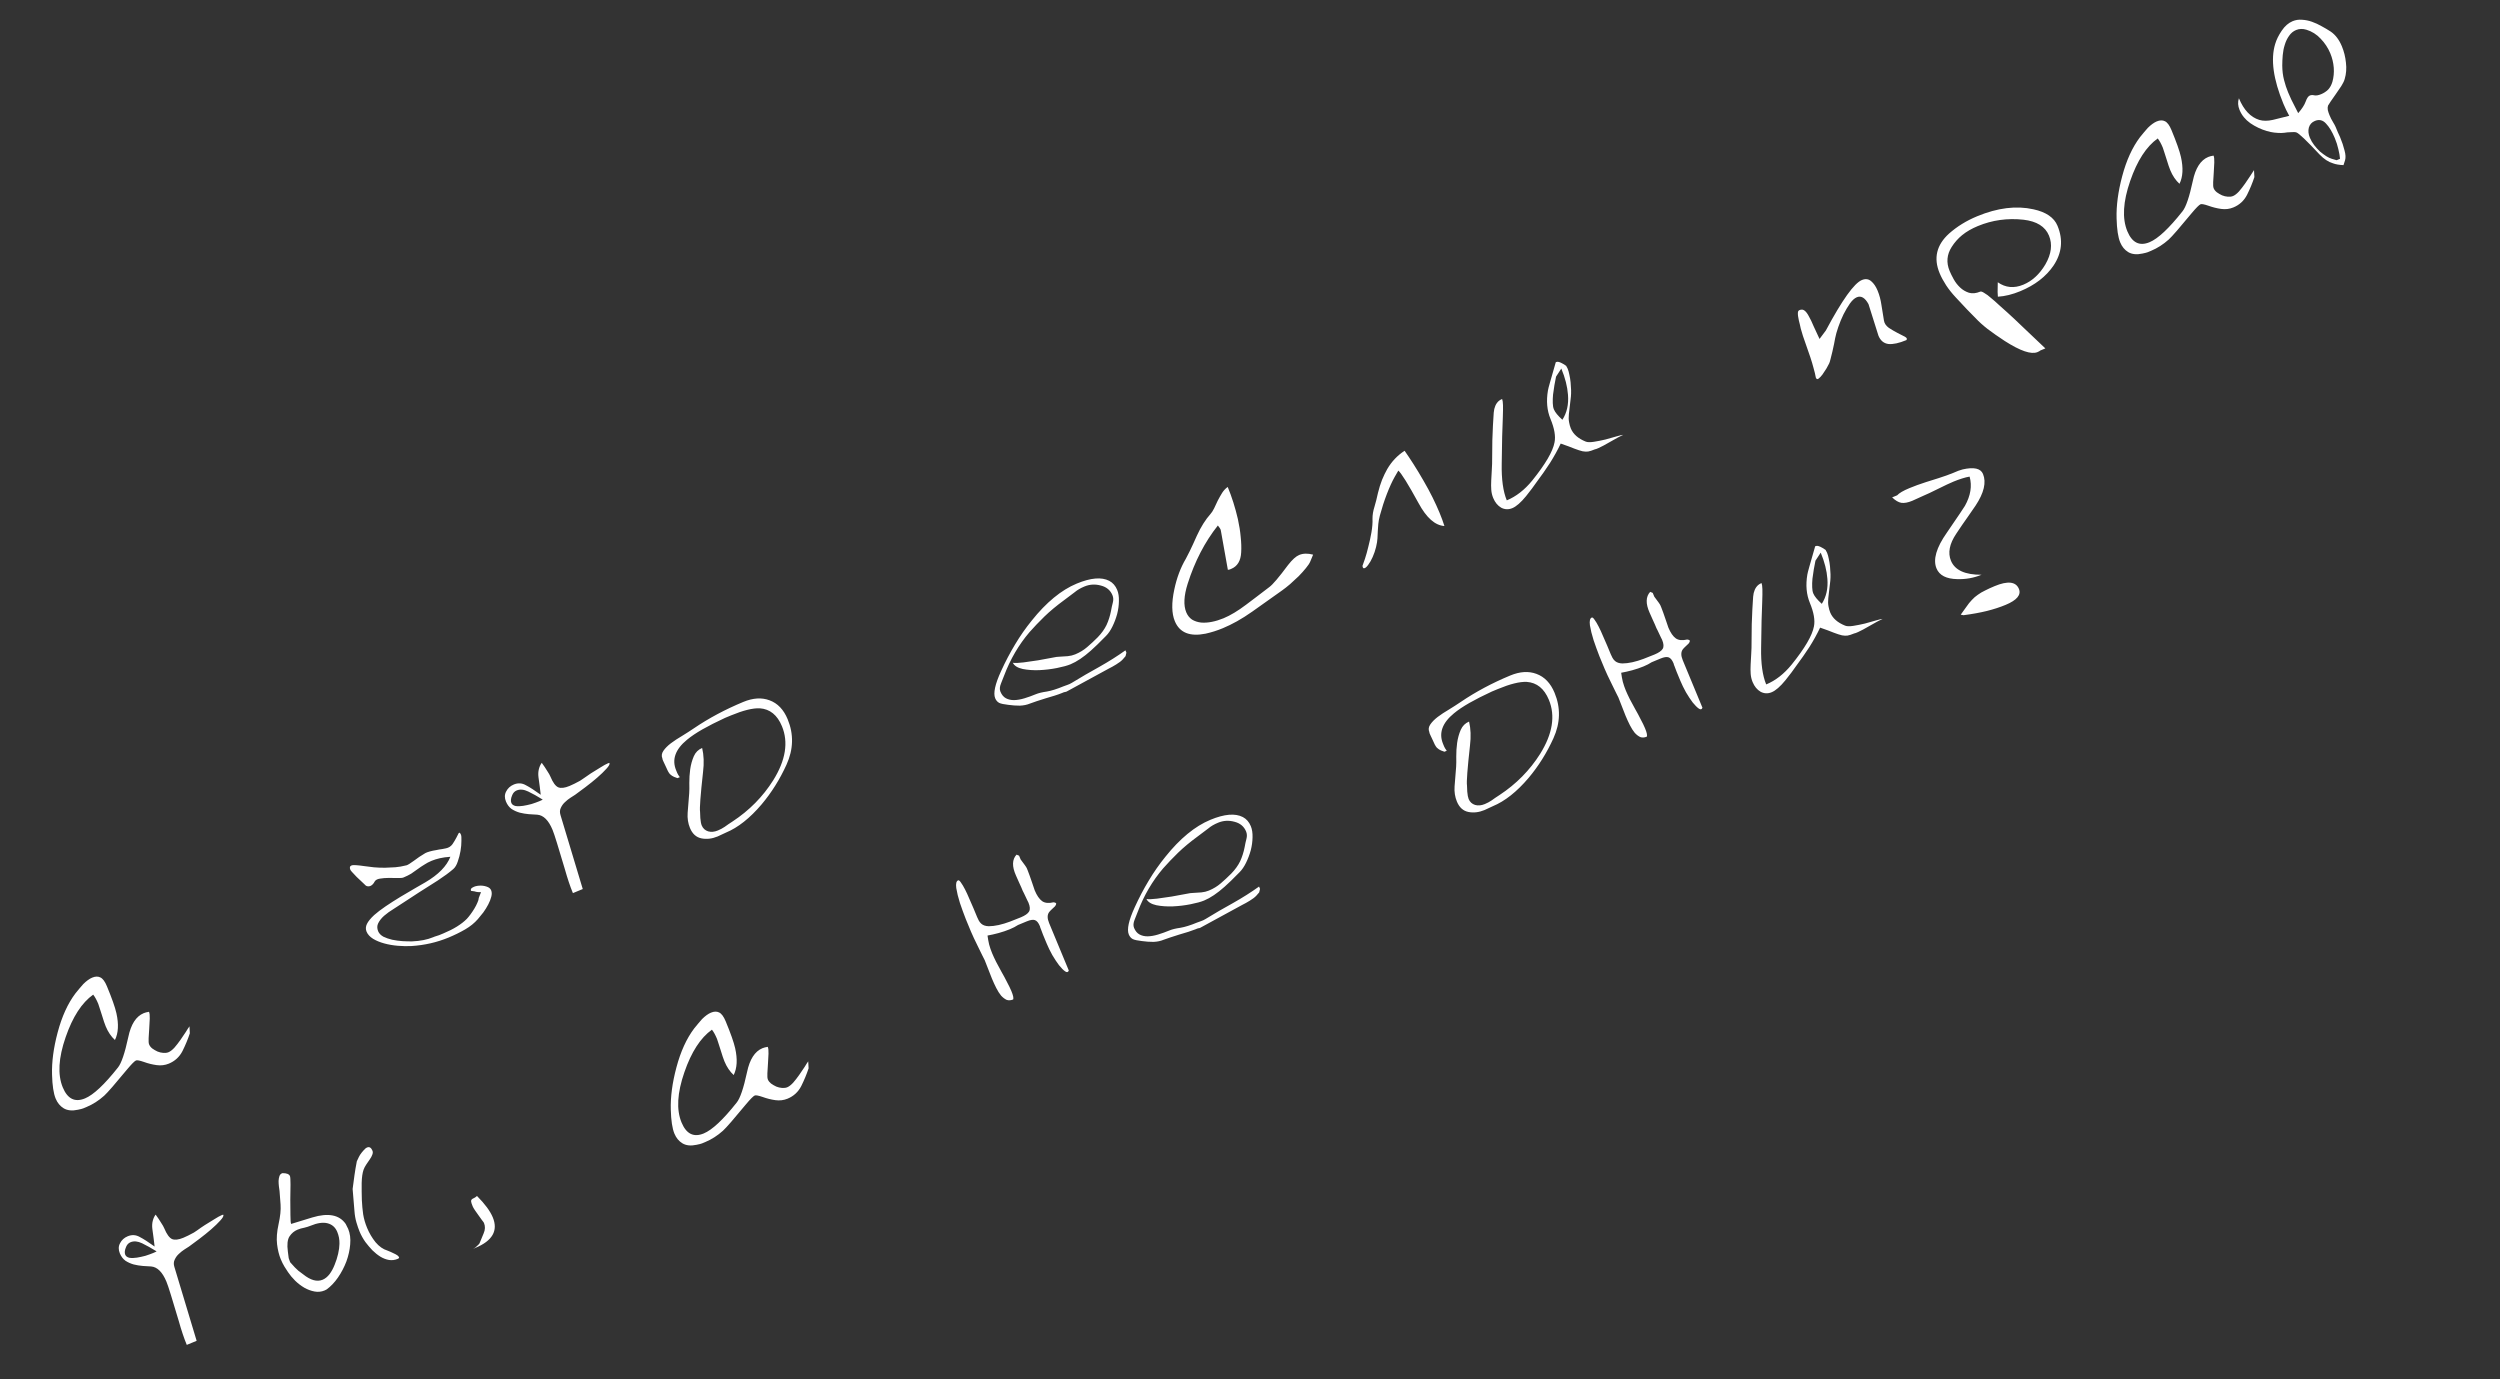<?xml version="1.0" encoding="UTF-8"?> <svg xmlns="http://www.w3.org/2000/svg" width="232" height="128" viewBox="0 0 232 128" fill="none"><rect x="0" y="0" width="232" height="128" fill="#333333" stroke="none"/> <path d="M17.583 95.242L17.618 95.889C17.439 96.431 17.212 96.98 16.936 97.536C16.656 98.081 16.233 98.471 15.668 98.705C15.313 98.852 14.936 98.898 14.536 98.843C14.136 98.788 13.745 98.691 13.362 98.551C12.968 98.415 12.722 98.368 12.622 98.409C12.489 98.465 12.214 98.741 11.797 99.239C10.69 100.581 9.982 101.395 9.671 101.679C9.16 102.138 8.611 102.489 8.023 102.733C7.923 102.774 7.824 102.816 7.724 102.857C7.635 102.894 7.471 102.936 7.231 102.984C6.695 103.102 6.255 103.057 5.909 102.85C5.579 102.649 5.331 102.349 5.165 101.95C4.968 101.473 4.856 100.734 4.83 99.731C4.795 98.551 4.968 97.245 5.349 95.814C5.738 94.34 6.289 93.131 7.001 92.186C7.137 92.013 7.266 91.855 7.389 91.713C7.512 91.571 7.627 91.439 7.732 91.318C8.027 91.026 8.302 90.828 8.557 90.722C8.845 90.603 9.096 90.596 9.309 90.703C9.533 90.805 9.737 91.077 9.921 91.521C10.151 92.075 10.339 92.562 10.488 92.981C10.635 93.4 10.74 93.747 10.801 94.02C11.03 95.042 10.985 95.873 10.666 96.512C10.312 96.191 10.027 95.77 9.811 95.249C9.774 95.161 9.722 95.02 9.655 94.827C9.599 94.629 9.535 94.428 9.464 94.224C9.398 94.004 9.332 93.798 9.265 93.605C9.209 93.407 9.161 93.258 9.119 93.159C8.967 92.793 8.81 92.507 8.647 92.302C7.593 93.051 6.742 94.365 6.093 96.246C5.424 98.173 5.336 99.729 5.827 100.915C6.269 101.98 6.955 102.319 7.886 101.932C8.673 101.606 9.693 100.65 10.945 99.066C11.264 98.674 11.583 97.736 11.903 96.252C12.148 95.059 12.626 94.316 13.335 94.022C13.413 93.989 13.487 93.965 13.558 93.948C13.64 93.927 13.73 93.909 13.828 93.895C13.884 94.028 13.906 94.239 13.897 94.529C13.887 94.819 13.871 95.124 13.848 95.446C13.821 95.756 13.802 96.056 13.793 96.346C13.778 96.624 13.794 96.819 13.84 96.93C13.895 97.063 13.991 97.186 14.129 97.297C14.277 97.405 14.44 97.5 14.617 97.582C14.79 97.653 14.97 97.696 15.157 97.709C15.344 97.722 15.504 97.701 15.637 97.646C15.804 97.577 15.986 97.437 16.184 97.225C16.377 97.002 16.563 96.762 16.743 96.506C16.922 96.249 17.087 96.005 17.238 95.774C17.385 95.531 17.499 95.354 17.583 95.242ZM44.638 82.794L44.431 83.328C44.428 83.446 44.385 83.594 44.302 83.771C44.231 83.943 44.137 84.125 44.022 84.316C43.906 84.507 43.786 84.686 43.661 84.855C43.536 85.024 43.424 85.161 43.325 85.267C42.821 85.775 42.093 86.227 41.139 86.622L40.74 86.787C40.696 86.806 40.627 86.828 40.534 86.853C40.441 86.879 40.372 86.901 40.327 86.92L40.194 86.975C39.651 87.2 38.997 87.329 38.23 87.361C37.972 87.364 37.676 87.356 37.344 87.338C37.023 87.316 36.706 87.272 36.393 87.207C36.092 87.137 35.818 87.042 35.574 86.923C35.336 86.788 35.176 86.62 35.093 86.421C34.983 86.155 34.984 85.907 35.097 85.679C35.217 85.434 35.4 85.202 35.647 84.983C35.904 84.759 36.205 84.544 36.547 84.337C36.886 84.118 37.218 83.902 37.545 83.689C37.901 83.45 38.336 83.166 38.849 82.837C39.361 82.507 39.953 82.132 40.623 81.711C41.215 81.323 41.697 80.967 42.07 80.643C42.242 80.494 42.379 80.262 42.482 79.946C42.596 79.626 42.681 79.298 42.737 78.963C42.793 78.629 42.821 78.318 42.819 78.033C42.829 77.743 42.815 77.554 42.779 77.465C42.7 77.277 42.629 77.229 42.563 77.321C42.508 77.409 42.437 77.549 42.348 77.742C42.254 77.923 42.135 78.122 41.991 78.338C41.842 78.542 41.642 78.671 41.391 78.723C41.331 78.735 41.211 78.759 41.031 78.794C40.857 78.814 40.669 78.847 40.467 78.892C40.271 78.921 40.08 78.961 39.893 79.013C39.707 79.064 39.566 79.116 39.471 79.168C39.084 79.394 38.728 79.632 38.403 79.884C38.074 80.124 37.852 80.262 37.737 80.297C37.337 80.398 36.986 80.459 36.683 80.481C36.38 80.502 36.061 80.517 35.727 80.526C35.377 80.528 35.034 80.515 34.697 80.486C34.367 80.441 34.066 80.403 33.793 80.373C33.516 80.332 33.271 80.304 33.057 80.289C32.854 80.269 32.702 80.28 32.602 80.322C32.458 80.381 32.43 80.516 32.517 80.727C32.536 80.771 32.603 80.854 32.718 80.975C32.833 81.096 32.961 81.232 33.101 81.382C33.247 81.516 33.386 81.647 33.517 81.774C33.659 81.897 33.755 81.987 33.804 82.045C33.888 82.153 33.98 82.218 34.081 82.242C34.181 82.265 34.276 82.258 34.365 82.221C34.531 82.152 34.667 82.011 34.774 81.798C34.859 81.659 35.024 81.571 35.269 81.535C35.524 81.494 35.795 81.472 36.08 81.471C36.365 81.47 36.639 81.473 36.903 81.481C37.166 81.489 37.347 81.472 37.447 81.43C37.713 81.32 37.95 81.202 38.158 81.077C38.372 80.936 38.573 80.794 38.761 80.652C38.959 80.504 39.163 80.368 39.371 80.243C39.574 80.106 39.803 79.986 40.058 79.88C40.28 79.788 40.533 79.709 40.817 79.643C41.102 79.577 41.428 79.533 41.795 79.51C41.454 80.379 40.683 81.167 39.481 81.873C39.263 82.002 38.943 82.187 38.522 82.426C38.102 82.666 37.653 82.93 37.175 83.219C36.697 83.508 36.236 83.803 35.789 84.105C35.354 84.403 34.998 84.674 34.723 84.918C34.395 85.223 34.171 85.498 34.051 85.742C33.932 85.986 33.92 86.225 34.017 86.458C34.123 86.713 34.325 86.934 34.624 87.122C34.918 87.299 35.263 87.442 35.659 87.55C36.055 87.659 36.474 87.731 36.918 87.768C37.362 87.805 37.781 87.813 38.176 87.793C39.392 87.717 40.542 87.454 41.629 87.004C42.183 86.774 42.696 86.522 43.167 86.249C43.638 85.975 44.032 85.656 44.348 85.291C44.506 85.109 44.674 84.903 44.852 84.673C45.025 84.432 45.177 84.188 45.307 83.939C45.438 83.689 45.533 83.449 45.592 83.216C45.652 82.984 45.647 82.784 45.578 82.618C45.509 82.452 45.364 82.337 45.142 82.272C44.916 82.197 44.684 82.17 44.446 82.191C44.219 82.207 44.027 82.261 43.87 82.352C43.708 82.432 43.655 82.539 43.71 82.672C43.956 82.7 44.118 82.73 44.196 82.763C44.27 82.784 44.417 82.794 44.638 82.794ZM50.276 70.79C50.486 71.079 50.657 71.334 50.787 71.553C50.923 71.756 51.019 71.924 51.074 72.057C51.304 72.611 51.546 72.946 51.802 73.061C52.053 73.165 52.4 73.125 52.843 72.941C52.987 72.881 53.14 72.811 53.302 72.731C53.459 72.64 53.635 72.547 53.83 72.454C53.83 72.454 53.931 72.385 54.135 72.249C54.334 72.102 54.571 71.938 54.847 71.759C55.135 71.575 55.424 71.396 55.716 71.223C56.004 71.039 56.236 70.91 56.413 70.837C56.502 70.8 56.551 70.792 56.56 70.815C56.602 70.914 56.506 71.091 56.273 71.343C56.051 71.591 55.768 71.864 55.424 72.163C55.08 72.461 54.715 72.755 54.329 73.046C53.953 73.331 53.636 73.567 53.375 73.753C53.273 73.821 53.13 73.913 52.944 74.029C52.769 74.141 52.598 74.276 52.431 74.437C52.27 74.581 52.142 74.758 52.046 74.966C51.946 75.164 51.936 75.389 52.015 75.642L54.08 82.502L53.166 82.881C52.913 82.272 52.664 81.531 52.419 80.658C52.123 79.663 51.882 78.861 51.693 78.25C51.505 77.64 51.367 77.229 51.28 77.019C50.908 76.121 50.433 75.649 49.855 75.603C49.614 75.585 49.354 75.57 49.075 75.555C48.792 75.53 48.513 75.484 48.238 75.416C47.958 75.337 47.703 75.222 47.471 75.071C47.246 74.904 47.074 74.677 46.955 74.389C46.812 74.045 46.818 73.731 46.973 73.446C47.123 73.15 47.359 72.935 47.68 72.802C48.068 72.641 48.441 72.662 48.797 72.865C49.161 73.052 49.621 73.348 50.179 73.753C50.152 73.531 50.123 73.289 50.093 73.029C50.059 72.757 50.018 72.456 49.971 72.124C49.937 71.853 49.949 71.601 50.009 71.369C50.068 71.136 50.157 70.943 50.276 70.79ZM47.539 73.776C47.404 74.079 47.376 74.325 47.454 74.513C47.514 74.657 47.645 74.752 47.846 74.799C48.053 74.83 48.285 74.825 48.541 74.783C48.797 74.742 49.059 74.686 49.328 74.613C49.603 74.525 49.84 74.439 50.04 74.357C50.228 74.278 50.337 74.227 50.365 74.202C49.876 73.898 49.428 73.649 49.022 73.454C48.616 73.258 48.258 73.225 47.948 73.353C47.759 73.432 47.623 73.573 47.539 73.776ZM63.087 72.122L62.871 72.212L62.548 72.092C62.423 72.04 62.297 71.956 62.171 71.84C62.056 71.718 61.913 71.453 61.743 71.043C61.711 70.965 61.657 70.851 61.581 70.7C61.506 70.55 61.468 70.442 61.467 70.378C61.37 70.145 61.403 69.91 61.565 69.674C61.727 69.438 61.956 69.207 62.252 68.98C62.559 68.749 62.906 68.521 63.293 68.295C63.686 68.054 64.055 67.817 64.4 67.583C65.09 67.115 65.817 66.677 66.583 66.268C67.349 65.86 68.148 65.483 68.979 65.138C69.877 64.766 70.687 64.716 71.411 64.987C72.161 65.261 72.722 65.846 73.094 66.744C73.669 68.13 73.634 69.534 72.99 70.957C72.372 72.318 71.602 73.547 70.68 74.644C69.589 75.928 68.483 76.802 67.364 77.266C67.275 77.303 67.144 77.364 66.972 77.448C66.799 77.533 66.674 77.591 66.596 77.624C66.075 77.84 65.573 77.898 65.091 77.8C64.608 77.701 64.254 77.38 64.029 76.837C63.85 76.405 63.778 75.934 63.814 75.426C63.861 74.912 63.909 74.308 63.958 73.612C63.975 73.371 63.979 73.051 63.969 72.653C63.966 72.238 63.993 71.818 64.05 71.391C64.114 70.949 64.226 70.546 64.386 70.18C64.546 69.815 64.804 69.559 65.159 69.412C65.316 70.074 65.345 70.816 65.243 71.637C65.005 73.788 64.913 75.022 64.966 75.338C64.964 75.364 64.967 75.434 64.975 75.548C64.979 75.65 64.984 75.772 64.99 75.912C65.007 76.048 65.025 76.184 65.042 76.319C65.066 76.439 65.091 76.533 65.119 76.599C65.234 76.876 65.433 77.06 65.718 77.15C65.997 77.229 66.298 77.202 66.619 77.068C66.852 76.972 67.064 76.858 67.257 76.726C67.455 76.579 67.698 76.413 67.986 76.229C69.537 75.209 70.795 73.934 71.758 72.404C72.912 70.549 73.18 68.878 72.564 67.393C72.132 66.351 71.448 65.797 70.511 65.731C69.862 65.701 68.972 65.921 67.841 66.389L67.276 66.624C66.47 66.997 65.772 67.352 65.184 67.686C64.606 68.017 64.129 68.338 63.752 68.651C62.667 69.542 62.331 70.487 62.745 71.485L62.848 71.734C62.889 71.834 62.969 71.963 63.087 72.122ZM104.441 60.35L104.531 60.566L104.451 60.892L104.188 61.196C104.054 61.342 103.852 61.498 103.582 61.661C103.323 61.821 103.096 61.947 102.901 62.041L99.007 64.163C98.956 64.197 98.898 64.214 98.834 64.215C98.774 64.227 98.733 64.237 98.711 64.247L98.544 64.316C98.378 64.385 98.157 64.463 97.882 64.551C97.618 64.635 97.335 64.72 97.033 64.806C96.747 64.899 96.471 64.987 96.207 65.07C95.943 65.154 95.739 65.226 95.595 65.285C95.307 65.405 94.99 65.471 94.645 65.485C94.295 65.487 93.933 65.461 93.561 65.408C93.166 65.364 92.887 65.304 92.726 65.228C92.56 65.141 92.436 64.998 92.353 64.798C92.16 64.333 92.343 63.49 92.903 62.271C93.297 61.406 93.729 60.583 94.199 59.804C94.674 59.009 95.192 58.269 95.752 57.582C96.419 56.746 97.1 56.041 97.797 55.467C98.494 54.892 99.203 54.455 99.924 54.156C101.221 53.618 102.225 53.533 102.936 53.901C103.268 54.075 103.514 54.356 103.675 54.744C103.795 55.032 103.848 55.38 103.835 55.788C103.829 56.181 103.774 56.58 103.67 56.987C103.561 57.383 103.416 57.768 103.233 58.142C103.057 58.501 102.859 58.791 102.639 59.012C102.338 59.319 102.071 59.586 101.84 59.811C101.609 60.037 101.408 60.225 101.236 60.374C100.552 60.982 99.923 61.406 99.346 61.645C99.047 61.769 98.627 61.884 98.087 61.992C97.547 62.099 96.996 62.165 96.435 62.19C95.885 62.21 95.376 62.174 94.909 62.082C94.438 61.978 94.131 61.787 93.989 61.508C94.197 61.539 94.523 61.527 94.968 61.473C95.413 61.418 95.867 61.353 96.33 61.278C96.799 61.188 97.221 61.11 97.597 61.045C97.968 60.969 98.189 60.936 98.258 60.946C98.561 60.925 98.839 60.907 99.093 60.892C99.342 60.867 99.572 60.811 99.783 60.723C100.204 60.548 100.572 60.324 100.887 60.051C101.214 59.773 101.542 59.468 101.872 59.136C102.226 58.768 102.498 58.389 102.687 57.999C102.871 57.598 103.009 57.164 103.101 56.697C103.147 56.431 103.203 56.174 103.269 55.926C103.335 55.678 103.324 55.448 103.237 55.238C103.044 54.772 102.685 54.472 102.162 54.339C101.635 54.194 101.127 54.222 100.639 54.425C100.273 54.576 99.97 54.754 99.73 54.958C99.496 55.145 99.169 55.391 98.75 55.695C98.052 56.206 97.443 56.711 96.924 57.213C96.415 57.709 95.953 58.193 95.538 58.664C94.541 59.831 93.755 61.177 93.179 62.702C93.112 62.886 93.017 63.126 92.894 63.424C92.77 63.722 92.752 63.976 92.84 64.187C92.959 64.475 93.128 64.678 93.346 64.796C93.563 64.913 93.815 64.971 94.1 64.97C94.396 64.964 94.718 64.909 95.064 64.804C95.41 64.7 95.766 64.571 96.132 64.42C96.376 64.319 96.713 64.237 97.142 64.176C97.567 64.104 98.084 63.941 98.694 63.689C98.804 63.643 98.923 63.6 99.05 63.56C99.187 63.516 99.323 63.453 99.458 63.371C100.308 62.85 101.166 62.352 102.033 61.875C102.907 61.382 103.71 60.874 104.441 60.35ZM121.857 51.471L121.594 52.106C121.523 52.279 121.387 52.484 121.187 52.723C120.999 52.957 120.777 53.205 120.521 53.467C120.262 53.718 119.994 53.965 119.719 54.209C119.45 54.438 119.205 54.63 118.984 54.787L116.214 56.754C115.721 57.101 115.248 57.401 114.795 57.654C114.341 57.907 113.904 58.121 113.482 58.296C113.227 58.402 112.962 58.499 112.687 58.587C112.423 58.67 112.154 58.743 111.881 58.804C110.418 59.099 109.466 58.714 109.025 57.65C108.726 56.93 108.709 55.949 108.974 54.709C109.201 53.628 109.559 52.674 110.048 51.848C110.109 51.744 110.228 51.513 110.404 51.154C110.58 50.796 110.802 50.314 111.071 49.709C111.262 49.292 111.463 48.916 111.675 48.581C111.887 48.246 112.104 47.955 112.326 47.707C112.442 47.581 112.557 47.404 112.67 47.175C112.778 46.935 112.892 46.693 113.012 46.448C113.142 46.199 113.278 45.962 113.417 45.735C113.568 45.503 113.74 45.322 113.932 45.19C114.314 46.11 114.628 47.103 114.876 48.17C115.006 48.765 115.093 49.32 115.137 49.835C115.193 50.344 115.208 50.819 115.182 51.258C115.143 52.041 114.835 52.552 114.259 52.791C114.225 52.804 114.181 52.823 114.126 52.846C114.081 52.864 114.021 52.876 113.946 52.882L113.298 49.253C113.293 49.177 113.258 49.094 113.195 49.003C113.131 48.913 113.072 48.833 113.018 48.765C111.807 50.293 110.873 52.097 110.215 54.175C109.861 55.296 109.818 56.178 110.084 56.821C110.204 57.109 110.381 57.334 110.618 57.496C110.86 57.643 111.139 57.735 111.453 57.773C111.763 57.801 112.099 57.779 112.459 57.707C112.819 57.636 113.182 57.524 113.548 57.373C114.179 57.111 114.876 56.692 115.638 56.116C115.894 55.919 116.201 55.688 116.558 55.422C116.911 55.146 117.321 54.833 117.787 54.484C118.098 54.264 118.679 53.582 119.529 52.437C119.919 51.937 120.264 51.625 120.564 51.501C120.929 51.349 121.36 51.339 121.857 51.471ZM129.765 43.671L129.425 44.26C129.185 44.684 128.944 45.213 128.7 45.847C128.456 46.481 128.239 47.149 128.05 47.851C127.975 48.141 127.927 48.402 127.906 48.631C127.891 48.846 127.876 49.06 127.86 49.274C127.856 49.483 127.846 49.709 127.829 49.949C127.818 50.175 127.775 50.446 127.699 50.763C127.623 51.081 127.517 51.391 127.383 51.693C127.255 51.98 127.12 52.218 126.977 52.407C126.846 52.592 126.728 52.699 126.624 52.729C126.524 52.77 126.462 52.699 126.437 52.514C126.483 52.404 126.56 52.184 126.67 51.853C126.779 51.522 126.883 51.147 126.983 50.729C127.093 50.306 127.189 49.864 127.27 49.402C127.351 48.939 127.384 48.517 127.368 48.133C127.366 47.784 127.427 47.414 127.551 47.025C127.671 46.624 127.779 46.196 127.876 45.74C127.982 45.307 128.107 44.904 128.252 44.532C128.408 44.156 128.568 43.823 128.734 43.533C129.144 42.831 129.682 42.263 130.347 41.831C130.601 42.194 130.876 42.606 131.172 43.068C131.467 43.53 131.778 44.044 132.104 44.611C132.42 45.155 132.701 45.675 132.946 46.171C133.19 46.667 133.405 47.137 133.589 47.58C133.773 48.024 133.924 48.435 134.042 48.815C133.175 48.759 132.374 48.051 131.642 46.692C130.675 44.924 130.049 43.917 129.765 43.671ZM145.382 33.979L145.356 34.009C145.401 34.056 145.444 34.129 145.485 34.228C145.545 34.372 145.597 34.559 145.64 34.788C145.689 35.001 145.727 35.233 145.752 35.482C145.773 35.72 145.788 35.961 145.798 36.203C145.803 36.435 145.797 36.639 145.779 36.815L145.592 38.432C145.562 38.704 145.568 38.955 145.611 39.184C145.65 39.402 145.704 39.594 145.773 39.76C145.993 40.292 146.454 40.699 147.155 40.98C147.312 41.045 147.562 41.051 147.904 41C148.258 40.945 148.618 40.873 148.985 40.786C149.358 40.683 149.701 40.587 150.014 40.496C150.327 40.405 150.535 40.358 150.637 40.354C150.526 40.4 150.365 40.48 150.152 40.594C149.94 40.708 149.718 40.833 149.488 40.967C149.258 41.101 149.037 41.226 148.824 41.34C148.623 41.449 148.467 41.527 148.356 41.573C148.278 41.605 148.206 41.635 148.14 41.663C148.084 41.685 148.038 41.698 148 41.701C147.745 41.807 147.539 41.873 147.381 41.9C147.234 41.921 147.062 41.915 146.866 41.879C146.664 41.833 146.409 41.75 146.1 41.632C145.802 41.508 145.38 41.352 144.834 41.163C144.55 41.761 144.22 42.359 143.844 42.957C143.464 43.543 143.048 44.138 142.596 44.741C142.482 44.905 142.342 45.1 142.176 45.325C142.016 45.534 141.829 45.774 141.617 46.044C141.134 46.634 140.709 47.005 140.344 47.156C139.989 47.303 139.646 47.29 139.314 47.116C138.988 46.926 138.74 46.626 138.57 46.216C138.469 45.972 138.409 45.718 138.39 45.453C138.371 45.188 138.37 44.903 138.386 44.597C138.397 44.28 138.416 43.948 138.44 43.6C138.465 43.252 138.476 42.871 138.473 42.456C138.472 41.859 138.477 41.324 138.489 40.852C138.501 40.379 138.52 39.923 138.545 39.484C138.566 39.189 138.583 38.916 138.595 38.664C138.603 38.401 138.628 38.163 138.67 37.951C138.723 37.734 138.803 37.552 138.91 37.403C139.024 37.239 139.186 37.114 139.397 37.026C139.443 37.137 139.47 37.327 139.478 37.597C139.485 37.866 139.48 38.245 139.462 38.733C139.45 39.206 139.43 39.799 139.401 40.513C139.383 41.221 139.369 42.065 139.359 43.044C139.333 44.484 139.49 45.614 139.83 46.434C140.694 46.075 141.48 45.464 142.187 44.599C143.413 43.077 144.105 41.894 144.261 41.05C144.377 40.482 144.25 39.755 143.883 38.868C143.561 38.092 143.483 37.215 143.649 36.237C143.661 36.141 143.728 35.88 143.85 35.452C143.978 35.01 144.153 34.398 144.375 33.617L144.441 33.59C144.508 33.562 144.593 33.565 144.699 33.6C144.804 33.634 144.908 33.682 145.011 33.743C145.11 33.793 145.198 33.847 145.274 33.907C145.346 33.955 145.382 33.979 145.382 33.979ZM144.89 34.202L144.401 34.951C144.347 35.194 144.295 35.462 144.248 35.755C144.2 36.047 144.158 36.338 144.122 36.626C144.096 36.909 144.089 37.172 144.098 37.415C144.103 37.647 144.138 37.84 144.203 37.995C144.313 38.261 144.575 38.581 144.99 38.955C145.408 38.301 145.581 37.528 145.509 36.635C145.455 35.878 145.249 35.067 144.89 34.202ZM168.853 31.455L169.441 30.666C170.948 27.845 172.061 26.286 172.782 25.987C173.114 25.849 173.402 25.886 173.646 26.096C173.884 26.296 174.082 26.584 174.238 26.961C174.408 27.372 174.528 27.816 174.596 28.294C174.664 28.772 174.743 29.259 174.832 29.755C174.873 30.011 175.024 30.234 175.285 30.425C175.552 30.599 175.818 30.756 176.083 30.893C176.359 31.025 176.59 31.144 176.776 31.248C176.962 31.353 177.006 31.458 176.907 31.564C176.231 31.845 175.676 31.964 175.244 31.923C174.817 31.866 174.51 31.61 174.321 31.155L173.398 28.226C173.075 27.632 172.713 27.419 172.314 27.584C172.103 27.671 171.891 27.863 171.676 28.16C171.473 28.453 171.274 28.788 171.08 29.167C170.898 29.542 170.736 29.934 170.594 30.343C170.458 30.737 170.361 31.083 170.303 31.38C170.278 31.507 170.243 31.691 170.199 31.93C170.151 32.157 170.099 32.393 170.044 32.637C169.99 32.88 169.933 33.105 169.876 33.311C169.829 33.512 169.784 33.654 169.741 33.737C169.691 33.836 169.61 33.986 169.499 34.188C169.383 34.379 169.26 34.567 169.128 34.751C169.004 34.92 168.882 35.048 168.762 35.137C168.654 35.221 168.57 35.19 168.51 35.046C168.46 34.768 168.39 34.473 168.299 34.16C168.214 33.831 168.114 33.496 167.999 33.154C167.707 32.327 167.477 31.662 167.308 31.16C167.146 30.643 167.05 30.287 167.021 30.091C167.001 29.982 166.972 29.864 166.933 29.738C166.9 29.596 166.874 29.457 166.857 29.321C166.84 29.185 166.837 29.069 166.849 28.973C166.862 28.877 166.912 28.811 167.001 28.774C167.178 28.701 167.335 28.72 167.473 28.832C167.605 28.933 167.738 29.111 167.871 29.368C168.01 29.61 168.155 29.913 168.307 30.279C168.465 30.629 168.647 31.021 168.853 31.455ZM189.81 32.332L189.344 32.525C189.298 32.57 189.208 32.62 189.075 32.676C188.499 32.915 187.485 32.569 186.033 31.638C185.427 31.24 184.896 30.869 184.442 30.524C183.998 30.176 183.624 29.837 183.319 29.509C183.114 29.296 182.855 29.032 182.544 28.72C182.243 28.403 181.893 28.028 181.493 27.597C181.143 27.222 180.844 26.846 180.596 26.468C180.344 26.079 180.144 25.707 179.997 25.352C179.418 23.956 179.709 22.731 180.87 21.678C181.611 21.02 182.48 20.484 183.477 20.07C185.373 19.284 187.115 19.068 188.704 19.423C189.875 19.678 190.619 20.188 190.936 20.952C191.474 22.249 191.349 23.483 190.562 24.654C189.866 25.67 188.842 26.459 187.489 27.02C186.758 27.323 186.063 27.494 185.403 27.534C185.391 27.409 185.382 27.263 185.378 27.096C185.373 26.929 185.379 26.628 185.393 26.194C186.11 26.701 186.901 26.776 187.766 26.418C188.586 26.078 189.268 25.451 189.811 24.537C190.37 23.565 190.481 22.674 190.145 21.865C189.796 21.022 189.008 20.531 187.78 20.39C186.296 20.227 184.884 20.423 183.542 20.979C182.977 21.213 182.495 21.491 182.095 21.813C181.707 22.13 181.38 22.499 181.113 22.922C180.665 23.627 180.602 24.368 180.924 25.143C181.016 25.365 181.141 25.619 181.298 25.904C181.455 26.19 181.652 26.446 181.889 26.672C182.126 26.899 182.402 27.064 182.718 27.167C183.029 27.259 183.378 27.224 183.766 27.063C183.844 27.031 183.972 27.075 184.152 27.195C184.339 27.3 184.545 27.454 184.773 27.659C185.007 27.848 185.253 28.064 185.51 28.308C185.778 28.548 186.036 28.778 186.284 29C186.679 29.356 187.168 29.816 187.752 30.379C188.337 30.942 189.022 31.593 189.81 32.332ZM209.172 15.786L209.207 16.434C209.029 16.976 208.802 17.525 208.526 18.081C208.246 18.626 207.823 19.016 207.257 19.25C206.903 19.397 206.525 19.443 206.126 19.388C205.726 19.333 205.335 19.235 204.952 19.096C204.558 18.96 204.311 18.913 204.212 18.954C204.079 19.01 203.803 19.286 203.386 19.784C202.28 21.126 201.572 21.939 201.261 22.224C200.75 22.683 200.2 23.034 199.613 23.278C199.513 23.319 199.413 23.361 199.314 23.402C199.225 23.439 199.061 23.481 198.821 23.529C198.285 23.647 197.844 23.602 197.498 23.395C197.168 23.194 196.921 22.894 196.755 22.495C196.557 22.018 196.446 21.279 196.42 20.276C196.385 19.096 196.558 17.79 196.938 16.359C197.328 14.885 197.878 13.676 198.591 12.731C198.727 12.558 198.856 12.4 198.979 12.258C199.102 12.116 199.216 11.984 199.322 11.863C199.617 11.571 199.892 11.373 200.147 11.267C200.435 11.148 200.685 11.141 200.899 11.248C201.123 11.35 201.327 11.622 201.511 12.066C201.74 12.62 201.929 13.107 202.077 13.526C202.225 13.945 202.33 14.292 202.391 14.565C202.62 15.587 202.575 16.418 202.256 17.057C201.902 16.736 201.617 16.315 201.401 15.794C201.364 15.706 201.312 15.565 201.245 15.372C201.189 15.174 201.125 14.973 201.053 14.769C200.988 14.549 200.922 14.343 200.855 14.15C200.799 13.952 200.75 13.803 200.709 13.704C200.557 13.338 200.4 13.052 200.237 12.847C199.183 13.596 198.332 14.91 197.683 16.791C197.014 18.718 196.925 20.274 197.417 21.46C197.859 22.524 198.545 22.863 199.476 22.477C200.263 22.151 201.283 21.195 202.535 19.611C202.853 19.219 203.172 18.281 203.492 16.797C203.738 15.604 204.216 14.861 204.925 14.566C205.003 14.534 205.077 14.51 205.148 14.493C205.23 14.472 205.32 14.454 205.418 14.44C205.473 14.573 205.496 14.784 205.486 15.074C205.477 15.364 205.46 15.669 205.438 15.991C205.41 16.301 205.392 16.601 205.382 16.89C205.368 17.169 205.384 17.364 205.43 17.475C205.485 17.608 205.581 17.73 205.719 17.842C205.867 17.95 206.03 18.044 206.207 18.127C206.379 18.198 206.559 18.241 206.747 18.254C206.934 18.267 207.094 18.246 207.227 18.191C207.393 18.122 207.576 17.982 207.773 17.77C207.967 17.547 208.153 17.307 208.333 17.05C208.512 16.794 208.677 16.55 208.828 16.319C208.974 16.076 209.089 15.899 209.172 15.786ZM217.476 15.324L217.621 14.874C217.691 14.637 217.675 14.332 217.572 13.959C217.481 13.581 217.343 13.171 217.159 12.727C217.095 12.572 217.025 12.419 216.949 12.269C216.885 12.114 216.818 11.953 216.749 11.787C216.704 11.676 216.62 11.522 216.5 11.325C216.379 11.128 216.27 10.914 216.174 10.681C216.11 10.525 216.059 10.371 216.021 10.218C215.995 10.06 216.002 9.921 216.042 9.8C216.062 9.753 216.141 9.629 216.278 9.429C216.427 9.225 216.586 8.996 216.755 8.745C216.934 8.488 217.108 8.234 217.276 7.983C217.44 7.72 217.544 7.501 217.589 7.327C217.73 6.853 217.768 6.35 217.704 5.818C217.65 5.281 217.525 4.775 217.327 4.298C217.074 3.689 216.73 3.234 216.293 2.934C216.026 2.759 215.742 2.591 215.441 2.43C215.152 2.264 214.855 2.128 214.55 2.02C214.246 1.912 213.941 1.851 213.635 1.834C213.325 1.807 213.032 1.851 212.755 1.966C212.367 2.127 212.028 2.423 211.74 2.854C211.457 3.27 211.256 3.678 211.137 4.079C210.702 5.506 210.959 7.361 211.905 9.645C211.979 9.822 212.063 10.008 212.157 10.203C212.257 10.383 212.352 10.564 212.441 10.748C211.91 10.877 211.403 11.003 210.921 11.125C210.435 11.236 210.012 11.235 209.654 11.124C208.849 10.873 208.221 10.205 207.771 9.119C207.655 9.466 207.675 9.828 207.831 10.204C208.033 10.692 208.365 11.1 208.826 11.429C209.298 11.752 209.808 11.996 210.356 12.158C210.593 12.229 210.821 12.277 211.04 12.303C211.259 12.329 211.478 12.342 211.699 12.342C211.726 12.344 211.82 12.337 211.983 12.322C212.152 12.29 212.352 12.272 212.584 12.267C212.822 12.246 212.994 12.253 213.099 12.287C213.32 12.351 214.039 13.034 215.254 14.336C215.665 14.763 216.084 15.037 216.511 15.159C216.758 15.252 217.079 15.307 217.476 15.324ZM213.273 10.5L212.962 9.889C212.847 9.676 212.739 9.462 212.636 9.245C212.528 9.016 212.431 8.797 212.343 8.586C212.187 8.209 212.059 7.821 211.958 7.421C211.852 7.01 211.798 6.565 211.794 6.086C211.794 5.774 211.809 5.45 211.838 5.113C211.867 4.776 211.93 4.458 212.027 4.158C212.119 3.847 212.251 3.571 212.424 3.33C212.593 3.079 212.81 2.898 213.076 2.787C213.375 2.663 213.696 2.654 214.038 2.759C214.544 2.913 214.984 3.191 215.359 3.594C215.745 3.993 216.044 4.447 216.255 4.957C216.43 5.378 216.536 5.821 216.573 6.287C216.606 6.741 216.564 7.174 216.449 7.585C216.364 7.88 216.231 8.124 216.05 8.316C215.866 8.496 215.651 8.637 215.407 8.738C215.152 8.844 214.94 8.88 214.77 8.847C214.612 8.808 214.471 8.815 214.349 8.865C214.205 8.925 214.076 9.115 213.962 9.435C213.854 9.739 213.625 10.095 213.273 10.5ZM217.154 14.736L216.839 14.867L216.396 14.739C216.248 14.697 216.079 14.617 215.888 14.502C215.692 14.375 215.496 14.229 215.297 14.065C215.106 13.884 214.926 13.686 214.758 13.47C214.591 13.254 214.456 13.023 214.355 12.78C214.217 12.447 214.186 12.135 214.26 11.845C214.345 11.55 214.532 11.342 214.82 11.223C215.219 11.057 215.566 11.141 215.86 11.474C216.16 11.791 216.43 12.238 216.669 12.814C216.816 13.169 216.926 13.513 216.999 13.846C217.079 14.164 217.131 14.46 217.154 14.736ZM14.443 112.715C14.654 113.004 14.824 113.259 14.954 113.478C15.09 113.681 15.186 113.849 15.241 113.982C15.471 114.536 15.714 114.871 15.969 114.986C16.22 115.09 16.567 115.049 17.011 114.866C17.155 114.806 17.308 114.736 17.469 114.656C17.626 114.565 17.802 114.472 17.997 114.378C17.997 114.378 18.099 114.31 18.302 114.174C18.501 114.027 18.738 113.863 19.015 113.684C19.302 113.5 19.592 113.321 19.884 113.148C20.171 112.964 20.404 112.835 20.581 112.761C20.669 112.725 20.718 112.717 20.728 112.739C20.769 112.839 20.673 113.015 20.44 113.268C20.218 113.516 19.935 113.789 19.591 114.088C19.247 114.386 18.882 114.68 18.496 114.971C18.121 115.256 17.803 115.492 17.542 115.678C17.441 115.746 17.297 115.838 17.111 115.954C16.937 116.065 16.766 116.201 16.598 116.362C16.437 116.506 16.309 116.683 16.214 116.891C16.114 117.089 16.103 117.314 16.182 117.567L18.248 124.427L17.333 124.806C17.08 124.197 16.831 123.455 16.587 122.583C16.291 121.588 16.049 120.786 15.861 120.175C15.673 119.565 15.535 119.154 15.447 118.943C15.075 118.046 14.6 117.574 14.022 117.527C13.781 117.51 13.522 117.495 13.243 117.48C12.96 117.455 12.68 117.408 12.405 117.341C12.126 117.262 11.87 117.147 11.639 116.996C11.414 116.829 11.242 116.602 11.122 116.314C10.98 115.97 10.986 115.656 11.14 115.371C11.29 115.075 11.526 114.86 11.848 114.727C12.236 114.566 12.608 114.587 12.965 114.79C13.328 114.977 13.789 115.273 14.347 115.678C14.319 115.456 14.291 115.214 14.261 114.954C14.226 114.682 14.185 114.381 14.139 114.049C14.104 113.778 14.117 113.526 14.176 113.293C14.236 113.061 14.325 112.868 14.443 112.715ZM11.706 115.701C11.572 116.004 11.544 116.249 11.622 116.438C11.682 116.582 11.812 116.677 12.013 116.724C12.221 116.755 12.453 116.749 12.708 116.708C12.964 116.667 13.226 116.61 13.495 116.538C13.77 116.45 14.008 116.364 14.207 116.282C14.396 116.203 14.504 116.152 14.533 116.127C14.043 115.823 13.595 115.574 13.19 115.378C12.784 115.183 12.426 115.15 12.115 115.278C11.927 115.357 11.79 115.498 11.706 115.701ZM32.083 113.584C32.131 113.668 32.171 113.749 32.203 113.826C32.246 113.899 32.282 113.969 32.309 114.036C32.484 114.457 32.547 114.937 32.498 115.477C32.456 116.002 32.338 116.531 32.144 117.066C31.945 117.59 31.684 118.088 31.36 118.56C31.043 119.017 30.694 119.382 30.315 119.657C30.275 119.686 30.211 119.719 30.122 119.756C29.823 119.88 29.511 119.912 29.187 119.851C28.863 119.791 28.549 119.674 28.243 119.502C27.934 119.319 27.648 119.1 27.386 118.845C27.12 118.578 26.899 118.312 26.724 118.047C26.627 117.906 26.517 117.737 26.397 117.54C26.276 117.343 26.161 117.112 26.05 116.846C25.89 116.458 25.777 115.998 25.712 115.466C25.648 114.934 25.694 114.311 25.852 113.596C26.011 112.881 26.072 112.277 26.037 111.785C25.997 111.282 25.965 110.86 25.941 110.519C25.932 110.406 25.913 110.264 25.882 110.095C25.862 109.922 25.852 109.757 25.852 109.601C25.859 109.429 25.886 109.275 25.933 109.139C25.98 109.002 26.073 108.912 26.21 108.868C26.598 108.863 26.831 108.955 26.909 109.143C26.942 109.221 26.958 109.48 26.959 109.921C26.956 110.351 26.949 110.822 26.94 111.332C26.942 111.838 26.946 112.317 26.952 112.769C26.953 113.211 26.974 113.481 27.015 113.581L28.987 112.978C30.465 112.533 31.497 112.735 32.083 113.584ZM26.713 116.142L26.791 116.753C26.817 116.846 26.851 116.943 26.892 117.042C26.929 117.131 26.943 117.164 26.933 117.142C27.257 117.515 27.507 117.774 27.685 117.921C27.87 118.053 28.02 118.166 28.137 118.26C28.82 118.809 29.421 118.975 29.942 118.759C30.175 118.662 30.389 118.489 30.584 118.239C30.775 117.978 30.933 117.685 31.058 117.361C31.194 117.031 31.301 116.695 31.379 116.351C31.457 116.006 31.498 115.697 31.501 115.423C31.512 115.042 31.444 114.674 31.297 114.319C31.122 113.898 30.823 113.632 30.401 113.522C29.978 113.411 29.451 113.487 28.819 113.749C28.642 113.822 28.447 113.884 28.233 113.933C28.015 113.972 27.807 114.032 27.607 114.115C27.308 114.239 27.062 114.445 26.869 114.733C26.677 115.02 26.625 115.49 26.713 116.142ZM32.894 112.39L32.724 110.337C32.778 109.872 32.835 109.446 32.895 109.058C32.95 108.658 33.024 108.225 33.116 107.758C33.123 107.742 33.154 107.677 33.211 107.563C33.263 107.437 33.331 107.305 33.416 107.166C33.512 107.022 33.619 106.887 33.735 106.76C33.847 106.623 33.959 106.531 34.069 106.485C34.28 106.398 34.445 106.499 34.565 106.787C34.611 106.898 34.604 107.024 34.546 107.165C34.499 107.301 34.421 107.444 34.314 107.592C34.218 107.736 34.113 107.89 33.999 108.054C33.885 108.218 33.798 108.384 33.738 108.552C33.637 108.841 33.578 109.248 33.563 109.774C33.558 110.296 33.564 110.826 33.58 111.365C33.601 111.824 33.642 112.268 33.703 112.698C33.771 113.111 33.892 113.529 34.067 113.95C34.269 114.438 34.531 114.881 34.852 115.28C35.185 115.675 35.551 115.932 35.952 116.052C36.01 116.067 36.112 116.109 36.258 116.179C36.414 116.244 36.56 116.313 36.695 116.387C36.84 116.457 36.945 116.537 37.009 116.627C37.068 116.707 37.036 116.772 36.914 116.822C36.648 116.933 36.377 116.967 36.1 116.926C35.834 116.88 35.572 116.781 35.314 116.628C35.051 116.465 34.799 116.264 34.557 116.026C34.327 115.784 34.111 115.529 33.909 115.262C33.689 114.951 33.508 114.623 33.365 114.28C33.269 114.047 33.173 113.768 33.078 113.444C32.982 113.12 32.921 112.769 32.894 112.39ZM44.494 115.393C44.618 115.095 44.748 114.782 44.884 114.452C45.031 114.119 45.04 113.796 44.912 113.486C44.893 113.442 44.832 113.357 44.728 113.231C44.63 113.09 44.523 112.939 44.405 112.78C44.298 112.617 44.188 112.461 44.075 112.313C43.972 112.161 43.903 112.04 43.866 111.952C43.779 111.741 43.73 111.592 43.72 111.505C43.71 111.419 43.728 111.353 43.774 111.308C43.821 111.262 43.888 111.221 43.977 111.185C44.065 111.148 44.161 111.082 44.265 110.987C44.999 111.722 45.487 112.383 45.731 112.971C46.241 114.201 45.704 115.145 44.118 115.803L43.902 115.892C44.035 115.837 44.16 115.746 44.277 115.62C44.409 115.5 44.481 115.425 44.494 115.393ZM75.003 98.493L75.038 99.141C74.86 99.683 74.632 100.232 74.356 100.788C74.076 101.333 73.653 101.723 73.088 101.957C72.733 102.104 72.356 102.15 71.956 102.095C71.557 102.04 71.165 101.942 70.782 101.802C70.389 101.667 70.142 101.62 70.042 101.661C69.909 101.716 69.634 101.993 69.217 102.491C68.111 103.833 67.402 104.646 67.091 104.931C66.58 105.39 66.031 105.741 65.443 105.985C65.344 106.026 65.244 106.067 65.144 106.109C65.055 106.145 64.891 106.188 64.651 106.235C64.115 106.353 63.675 106.309 63.329 106.101C62.999 105.901 62.751 105.601 62.586 105.202C62.388 104.725 62.276 103.985 62.25 102.983C62.215 101.802 62.388 100.496 62.769 99.065C63.158 97.592 63.709 96.383 64.421 95.438C64.557 95.264 64.687 95.107 64.81 94.965C64.933 94.823 65.047 94.691 65.152 94.569C65.447 94.278 65.722 94.08 65.977 93.974C66.265 93.854 66.516 93.848 66.729 93.954C66.953 94.056 67.157 94.329 67.341 94.772C67.571 95.326 67.76 95.813 67.908 96.233C68.055 96.652 68.16 96.998 68.222 97.272C68.451 98.294 68.405 99.124 68.086 99.764C67.732 99.443 67.447 99.022 67.231 98.501C67.194 98.412 67.142 98.271 67.075 98.078C67.019 97.881 66.955 97.68 66.884 97.476C66.819 97.256 66.752 97.049 66.685 96.856C66.629 96.659 66.581 96.51 66.539 96.41C66.388 96.045 66.23 95.759 66.067 95.554C65.014 96.303 64.162 97.617 63.513 99.497C62.844 101.424 62.756 102.981 63.248 104.167C63.689 105.231 64.375 105.57 65.306 105.184C66.093 104.858 67.113 103.902 68.365 102.317C68.684 101.926 69.003 100.988 69.323 99.504C69.569 98.311 70.046 97.567 70.755 97.273C70.833 97.241 70.907 97.217 70.978 97.2C71.061 97.179 71.151 97.161 71.249 97.147C71.304 97.279 71.326 97.491 71.317 97.781C71.307 98.071 71.291 98.376 71.268 98.697C71.241 99.007 71.222 99.307 71.213 99.597C71.198 99.876 71.214 100.071 71.26 100.182C71.315 100.315 71.412 100.437 71.549 100.549C71.697 100.656 71.86 100.751 72.037 100.834C72.21 100.905 72.39 100.947 72.577 100.961C72.764 100.974 72.924 100.953 73.058 100.898C73.224 100.829 73.406 100.688 73.604 100.476C73.797 100.253 73.984 100.014 74.163 99.757C74.343 99.501 74.508 99.257 74.659 99.026C74.805 98.783 74.919 98.606 75.003 98.493ZM94.335 79.31L94.57 79.407L94.715 79.757C94.724 79.779 94.768 79.838 94.847 79.935C94.926 80.032 95.015 80.152 95.112 80.293C95.206 80.423 95.263 80.516 95.287 80.572L95.376 80.788C95.422 80.899 95.481 81.056 95.552 81.26C95.62 81.453 95.687 81.646 95.754 81.839C95.821 82.032 95.881 82.209 95.934 82.369C95.983 82.517 96.012 82.603 96.021 82.625C96.219 83.102 96.448 83.435 96.709 83.626C96.965 83.805 97.318 83.841 97.767 83.733C97.932 83.755 98.015 83.799 98.016 83.863C98.016 83.928 97.978 84.009 97.902 84.106C97.82 84.191 97.722 84.284 97.608 84.383C97.504 84.478 97.423 84.564 97.364 84.64C97.179 84.886 97.177 85.224 97.356 85.657L99.184 90.063C99.123 90.231 99.011 90.258 98.847 90.144C98.683 90.03 98.494 89.842 98.282 89.579C98.08 89.312 97.871 88.996 97.655 88.631C97.449 88.262 97.275 87.905 97.133 87.562L96.912 87.029C96.889 86.974 96.848 86.874 96.788 86.73C96.74 86.582 96.676 86.413 96.598 86.225C96.58 86.18 96.561 86.136 96.543 86.091C96.524 86.047 96.512 86.001 96.504 85.952C96.371 85.63 96.215 85.442 96.036 85.386C95.868 85.326 95.618 85.364 95.285 85.502L94.471 85.84C94.369 85.908 94.254 85.975 94.125 86.042C93.997 86.108 93.861 86.171 93.717 86.231C93.395 86.364 93.048 86.482 92.675 86.585C92.313 86.683 91.968 86.761 91.641 86.819C91.676 87.09 91.726 87.368 91.792 87.652C91.869 87.932 91.961 88.2 92.067 88.454C92.159 88.676 92.282 88.943 92.438 89.255C92.6 89.552 92.769 89.865 92.944 90.195C93.126 90.509 93.298 90.828 93.458 91.151C93.624 91.459 93.758 91.735 93.859 91.979C94.02 92.367 94.075 92.623 94.023 92.749C93.801 92.841 93.599 92.853 93.415 92.787C93.238 92.704 93.067 92.574 92.902 92.395C92.743 92.201 92.593 91.965 92.452 91.686C92.31 91.406 92.175 91.112 92.046 90.801C91.931 90.524 91.819 90.239 91.711 89.947C91.603 89.654 91.493 89.374 91.383 89.108C91.36 89.053 91.287 88.908 91.163 88.673C91.051 88.434 90.924 88.175 90.783 87.896C90.647 87.601 90.511 87.32 90.374 87.052C90.243 86.768 90.153 86.566 90.102 86.444C89.992 86.177 89.834 85.795 89.627 85.296C89.431 84.793 89.248 84.29 89.079 83.789C88.917 83.272 88.804 82.812 88.741 82.409C88.689 82.002 88.746 81.764 88.913 81.695C88.979 81.668 89.066 81.736 89.173 81.899C89.29 82.058 89.418 82.272 89.555 82.539C89.688 82.796 89.82 83.085 89.954 83.407C90.094 83.713 90.221 84.004 90.336 84.281L90.681 85.112C90.717 85.201 90.767 85.304 90.828 85.421C90.89 85.539 90.971 85.641 91.073 85.729C91.235 85.87 91.461 85.945 91.751 85.955C92.036 85.953 92.345 85.916 92.679 85.843C93.023 85.765 93.37 85.66 93.718 85.529C94.077 85.393 94.417 85.258 94.739 85.125C95.127 84.964 95.379 84.788 95.494 84.597C95.61 84.406 95.592 84.128 95.44 83.762C95.422 83.718 95.384 83.642 95.327 83.536C95.281 83.425 95.227 83.311 95.166 83.194C95.115 83.072 95.064 82.963 95.011 82.868C94.959 82.773 94.926 82.709 94.912 82.676C94.88 82.598 94.836 82.493 94.781 82.36C94.721 82.216 94.647 82.052 94.557 81.868L94.279 81.243C93.903 80.399 93.921 79.754 94.335 79.31ZM116.841 82.272L116.931 82.488L116.852 82.814L116.588 83.118C116.454 83.264 116.252 83.419 115.982 83.583C115.723 83.743 115.497 83.869 115.302 83.963L111.407 86.085C111.356 86.119 111.299 86.136 111.234 86.137C111.174 86.149 111.133 86.159 111.111 86.169L110.945 86.238C110.778 86.307 110.558 86.385 110.282 86.473C110.018 86.557 109.735 86.642 109.433 86.728C109.147 86.821 108.872 86.909 108.607 86.993C108.343 87.076 108.139 87.148 107.995 87.207C107.707 87.327 107.39 87.393 107.045 87.407C106.695 87.409 106.334 87.383 105.961 87.33C105.566 87.286 105.288 87.226 105.126 87.15C104.96 87.063 104.836 86.92 104.753 86.72C104.56 86.255 104.743 85.412 105.303 84.193C105.698 83.328 106.13 82.505 106.599 81.726C107.075 80.931 107.592 80.191 108.152 79.504C108.819 78.669 109.501 77.963 110.198 77.389C110.895 76.814 111.603 76.377 112.324 76.078C113.621 75.54 114.625 75.455 115.336 75.823C115.668 75.997 115.914 76.278 116.075 76.666C116.195 76.954 116.248 77.302 116.236 77.71C116.229 78.103 116.174 78.502 116.07 78.909C115.962 79.305 115.816 79.69 115.633 80.064C115.457 80.423 115.259 80.713 115.039 80.934C114.738 81.241 114.472 81.508 114.241 81.733C114.009 81.959 113.808 82.147 113.636 82.296C112.953 82.904 112.323 83.328 111.747 83.567C111.447 83.691 111.028 83.806 110.487 83.913C109.947 84.021 109.396 84.087 108.835 84.112C108.285 84.132 107.776 84.096 107.31 84.004C106.838 83.9 106.531 83.709 106.39 83.43C106.597 83.461 106.924 83.449 107.369 83.395C107.814 83.34 108.268 83.275 108.73 83.2C109.199 83.11 109.622 83.032 109.997 82.967C110.369 82.891 110.589 82.858 110.658 82.868C110.961 82.847 111.239 82.829 111.493 82.814C111.742 82.789 111.972 82.733 112.183 82.645C112.604 82.471 112.972 82.246 113.288 81.973C113.614 81.695 113.942 81.389 114.272 81.058C114.626 80.69 114.898 80.311 115.087 79.921C115.271 79.52 115.409 79.086 115.502 78.619C115.547 78.353 115.603 78.096 115.669 77.848C115.735 77.6 115.724 77.37 115.637 77.16C115.444 76.694 115.086 76.394 114.563 76.261C114.035 76.116 113.527 76.144 113.039 76.347C112.674 76.498 112.37 76.676 112.13 76.88C111.896 77.067 111.57 77.313 111.15 77.617C110.452 78.128 109.844 78.633 109.324 79.135C108.815 79.631 108.354 80.115 107.938 80.586C106.941 81.753 106.155 83.099 105.579 84.624C105.512 84.808 105.417 85.048 105.294 85.346C105.171 85.644 105.153 85.898 105.24 86.109C105.36 86.397 105.528 86.6 105.746 86.718C105.964 86.835 106.215 86.894 106.5 86.892C106.797 86.886 107.118 86.831 107.464 86.726C107.811 86.621 108.167 86.493 108.532 86.342C108.776 86.24 109.113 86.159 109.542 86.098C109.967 86.026 110.484 85.864 111.094 85.611C111.205 85.565 111.323 85.522 111.45 85.483C111.587 85.438 111.724 85.375 111.859 85.293C112.708 84.772 113.566 84.273 114.434 83.797C115.308 83.304 116.11 82.796 116.841 82.272ZM134.258 69.671L134.042 69.761L133.719 69.641C133.594 69.589 133.468 69.505 133.342 69.388C133.227 69.267 133.084 69.002 132.914 68.591C132.882 68.514 132.828 68.4 132.753 68.249C132.677 68.099 132.639 67.991 132.638 67.927C132.542 67.694 132.574 67.459 132.736 67.223C132.898 66.987 133.127 66.756 133.423 66.529C133.73 66.298 134.077 66.07 134.464 65.844C134.857 65.603 135.227 65.365 135.571 65.132C136.261 64.664 136.988 64.226 137.754 63.817C138.52 63.408 139.319 63.032 140.15 62.687C141.048 62.315 141.858 62.264 142.582 62.536C143.332 62.81 143.893 63.395 144.265 64.293C144.84 65.679 144.805 67.083 144.161 68.506C143.543 69.867 142.773 71.096 141.851 72.193C140.76 73.477 139.654 74.351 138.535 74.815C138.446 74.852 138.315 74.912 138.143 74.997C137.97 75.082 137.845 75.14 137.767 75.172C137.246 75.388 136.744 75.447 136.262 75.349C135.779 75.25 135.425 74.929 135.2 74.386C135.021 73.954 134.949 73.483 134.985 72.975C135.032 72.461 135.08 71.857 135.129 71.161C135.146 70.92 135.15 70.6 135.141 70.201C135.138 69.787 135.165 69.367 135.222 68.94C135.285 68.498 135.397 68.094 135.557 67.729C135.718 67.364 135.975 67.108 136.33 66.961C136.487 67.623 136.516 68.364 136.415 69.186C136.177 71.337 136.084 72.571 136.137 72.886C136.135 72.913 136.138 72.983 136.146 73.097C136.15 73.199 136.155 73.321 136.161 73.461C136.178 73.597 136.196 73.733 136.213 73.868C136.237 73.988 136.263 74.082 136.29 74.148C136.405 74.425 136.605 74.609 136.889 74.699C137.168 74.778 137.469 74.751 137.79 74.617C138.023 74.521 138.236 74.406 138.428 74.275C138.626 74.127 138.869 73.962 139.157 73.778C140.708 72.757 141.966 71.482 142.929 69.953C144.083 68.097 144.351 66.427 143.735 64.942C143.303 63.9 142.619 63.346 141.682 63.279C141.033 63.25 140.143 63.469 139.013 63.938L138.447 64.173C137.641 64.546 136.943 64.9 136.355 65.235C135.777 65.566 135.3 65.887 134.923 66.2C133.838 67.091 133.502 68.036 133.916 69.034L134.019 69.283C134.06 69.383 134.14 69.512 134.258 69.671ZM153.138 54.923L153.373 55.021L153.518 55.37C153.527 55.392 153.571 55.452 153.651 55.549C153.73 55.646 153.818 55.765 153.916 55.907C154.009 56.037 154.067 56.13 154.09 56.185L154.179 56.401C154.225 56.512 154.284 56.67 154.356 56.874C154.423 57.067 154.49 57.26 154.557 57.453C154.624 57.646 154.684 57.822 154.738 57.982C154.786 58.131 154.815 58.216 154.824 58.238C155.022 58.715 155.251 59.049 155.512 59.239C155.769 59.419 156.121 59.454 156.57 59.346C156.735 59.369 156.818 59.412 156.819 59.477C156.82 59.541 156.782 59.622 156.705 59.719C156.624 59.805 156.526 59.897 156.411 59.997C156.307 60.092 156.226 60.177 156.167 60.254C155.983 60.499 155.98 60.838 156.16 61.27L157.987 65.676C157.927 65.844 157.814 65.871 157.65 65.757C157.486 65.644 157.298 65.455 157.085 65.193C156.883 64.926 156.674 64.61 156.458 64.245C156.253 63.875 156.079 63.519 155.936 63.175L155.716 62.643C155.693 62.587 155.651 62.488 155.592 62.344C155.543 62.195 155.479 62.026 155.401 61.838C155.383 61.794 155.365 61.749 155.346 61.705C155.328 61.661 155.315 61.614 155.308 61.565C155.174 61.243 155.018 61.055 154.839 60.999C154.671 60.939 154.421 60.978 154.088 61.116L153.274 61.454C153.172 61.522 153.057 61.589 152.929 61.655C152.8 61.721 152.664 61.784 152.52 61.844C152.198 61.977 151.851 62.096 151.478 62.198C151.116 62.297 150.772 62.374 150.445 62.432C150.479 62.703 150.53 62.981 150.596 63.266C150.673 63.546 150.764 63.813 150.87 64.068C150.962 64.29 151.086 64.557 151.241 64.869C151.403 65.165 151.572 65.479 151.748 65.808C151.93 66.123 152.101 66.441 152.261 66.765C152.428 67.072 152.562 67.348 152.663 67.592C152.824 67.98 152.878 68.237 152.826 68.362C152.604 68.454 152.402 68.467 152.218 68.4C152.041 68.317 151.87 68.187 151.705 68.008C151.547 67.814 151.397 67.578 151.255 67.299C151.113 67.02 150.978 66.725 150.849 66.415C150.734 66.138 150.623 65.853 150.514 65.56C150.406 65.267 150.297 64.988 150.186 64.722C150.163 64.666 150.09 64.521 149.967 64.287C149.855 64.047 149.728 63.788 149.586 63.509C149.451 63.215 149.315 62.933 149.177 62.665C149.047 62.382 148.956 62.179 148.906 62.057C148.795 61.791 148.637 61.408 148.43 60.91C148.234 60.406 148.052 59.904 147.883 59.402C147.72 58.885 147.607 58.425 147.544 58.023C147.492 57.615 147.55 57.377 147.716 57.309C147.782 57.281 147.869 57.349 147.976 57.513C148.094 57.671 148.221 57.885 148.358 58.153C148.491 58.41 148.624 58.699 148.757 59.02C148.897 59.326 149.024 59.617 149.139 59.895L149.484 60.726C149.521 60.815 149.57 60.918 149.632 61.035C149.693 61.152 149.775 61.255 149.876 61.343C150.038 61.483 150.264 61.558 150.554 61.568C150.839 61.567 151.149 61.529 151.482 61.456C151.827 61.378 152.173 61.274 152.521 61.142C152.88 61.006 153.221 60.871 153.542 60.738C153.93 60.577 154.182 60.401 154.298 60.211C154.413 60.02 154.395 59.741 154.244 59.376C154.225 59.331 154.188 59.256 154.131 59.15C154.085 59.039 154.031 58.925 153.969 58.807C153.919 58.685 153.867 58.577 153.815 58.482C153.762 58.387 153.729 58.322 153.715 58.289C153.683 58.212 153.639 58.106 153.584 57.973C153.524 57.829 153.45 57.665 153.361 57.481L153.082 56.856C152.706 56.012 152.725 55.368 153.138 54.923ZM169.455 51.06L169.429 51.09C169.474 51.137 169.517 51.21 169.558 51.309C169.618 51.454 169.669 51.64 169.712 51.869C169.762 52.083 169.799 52.314 169.825 52.563C169.846 52.801 169.861 53.042 169.871 53.285C169.876 53.516 169.87 53.72 169.852 53.897L169.665 55.513C169.635 55.786 169.641 56.036 169.684 56.265C169.723 56.483 169.776 56.675 169.845 56.842C170.066 57.374 170.527 57.78 171.228 58.061C171.385 58.126 171.634 58.133 171.977 58.082C172.331 58.026 172.691 57.954 173.057 57.867C173.43 57.765 173.774 57.668 174.087 57.577C174.4 57.486 174.607 57.439 174.71 57.435C174.599 57.481 174.437 57.561 174.225 57.675C174.012 57.79 173.791 57.914 173.561 58.048C173.331 58.183 173.11 58.307 172.897 58.421C172.696 58.53 172.54 58.608 172.429 58.654C172.351 58.686 172.279 58.716 172.213 58.744C172.157 58.767 172.111 58.78 172.073 58.782C171.818 58.888 171.611 58.954 171.454 58.981C171.307 59.003 171.135 58.996 170.938 58.96C170.737 58.914 170.482 58.831 170.173 58.713C169.875 58.589 169.453 58.433 168.907 58.244C168.623 58.843 168.293 59.441 167.917 60.038C167.536 60.625 167.121 61.219 166.669 61.822C166.555 61.986 166.415 62.181 166.249 62.406C166.089 62.615 165.902 62.855 165.689 63.125C165.207 63.715 164.782 64.086 164.416 64.237C164.062 64.385 163.718 64.371 163.386 64.197C163.061 64.007 162.813 63.707 162.643 63.297C162.542 63.053 162.482 62.799 162.463 62.534C162.444 62.269 162.443 61.984 162.459 61.678C162.47 61.362 162.488 61.029 162.513 60.681C162.538 60.333 162.548 59.952 162.545 59.538C162.545 58.941 162.55 58.406 162.562 57.933C162.574 57.46 162.593 57.004 162.618 56.565C162.639 56.271 162.656 55.997 162.668 55.745C162.676 55.482 162.701 55.245 162.743 55.032C162.796 54.816 162.876 54.633 162.983 54.485C163.097 54.321 163.259 54.195 163.47 54.107C163.516 54.218 163.543 54.408 163.55 54.678C163.558 54.947 163.553 55.326 163.535 55.815C163.523 56.287 163.502 56.88 163.474 57.594C163.456 58.303 163.442 59.146 163.432 60.125C163.406 61.565 163.562 62.695 163.903 63.515C164.767 63.157 165.553 62.545 166.26 61.68C167.486 60.158 168.178 58.975 168.334 58.131C168.449 57.563 168.323 56.836 167.956 55.95C167.634 55.173 167.556 54.297 167.722 53.318C167.734 53.222 167.801 52.961 167.922 52.534C168.051 52.091 168.226 51.479 168.447 50.698L168.514 50.671C168.58 50.643 168.666 50.647 168.772 50.681C168.877 50.715 168.981 50.763 169.084 50.824C169.183 50.874 169.27 50.929 169.347 50.988C169.419 51.036 169.455 51.06 169.455 51.06ZM168.963 51.284L168.474 52.032C168.419 52.276 168.368 52.544 168.321 52.836C168.273 53.129 168.231 53.419 168.195 53.707C168.169 53.99 168.161 54.253 168.171 54.496C168.176 54.728 168.211 54.921 168.275 55.076C168.386 55.342 168.648 55.662 169.063 56.036C169.48 55.382 169.653 54.609 169.582 53.716C169.528 52.959 169.322 52.148 168.963 51.284ZM175.59 46.158L176.056 45.965C176.243 45.757 176.624 45.534 177.201 45.295C177.433 45.199 177.674 45.105 177.922 45.015C178.182 44.921 178.449 44.829 178.725 44.741L179.897 44.372C180.436 44.2 180.883 44.041 181.238 43.894C181.599 43.731 181.897 43.62 182.133 43.562C183.177 43.323 183.807 43.465 184.023 43.986C184.345 44.761 184.115 45.74 183.332 46.923C183.139 47.21 182.888 47.574 182.577 48.015C182.272 48.44 181.924 48.948 181.533 49.539C180.907 50.474 180.746 51.307 181.05 52.039C181.413 52.915 182.359 53.347 183.887 53.337C183.178 53.631 182.429 53.767 181.639 53.743C180.619 53.725 179.975 53.394 179.708 52.751C179.368 51.931 179.688 50.824 180.669 49.43C181.713 47.906 182.272 47.076 182.346 46.942C182.875 45.995 183.02 45.09 182.78 44.229C182.573 44.262 182.337 44.321 182.073 44.405C181.82 44.484 181.555 44.581 181.278 44.696C181.145 44.751 180.948 44.839 180.686 44.96C180.425 45.082 180.149 45.216 179.859 45.362C179.58 45.504 179.31 45.635 179.048 45.757C178.787 45.878 178.595 45.964 178.473 46.014C178.351 46.065 178.182 46.142 177.965 46.245C177.748 46.348 177.578 46.425 177.456 46.475C177.057 46.641 176.719 46.703 176.442 46.662C176.176 46.616 175.892 46.448 175.59 46.158ZM181.955 57.042L182.474 56.32C182.643 56.068 182.814 55.854 182.988 55.678C183.157 55.491 183.343 55.33 183.546 55.193C183.745 55.046 183.97 54.914 184.22 54.797C184.466 54.669 184.76 54.534 185.104 54.391C186.323 53.886 187.073 53.971 187.354 54.647C187.583 55.201 187.172 55.697 186.119 56.133C185.598 56.35 185.02 56.537 184.384 56.697C183.76 56.852 183.035 56.984 182.21 57.092L181.955 57.042Z" fill="white"></path> </svg> 